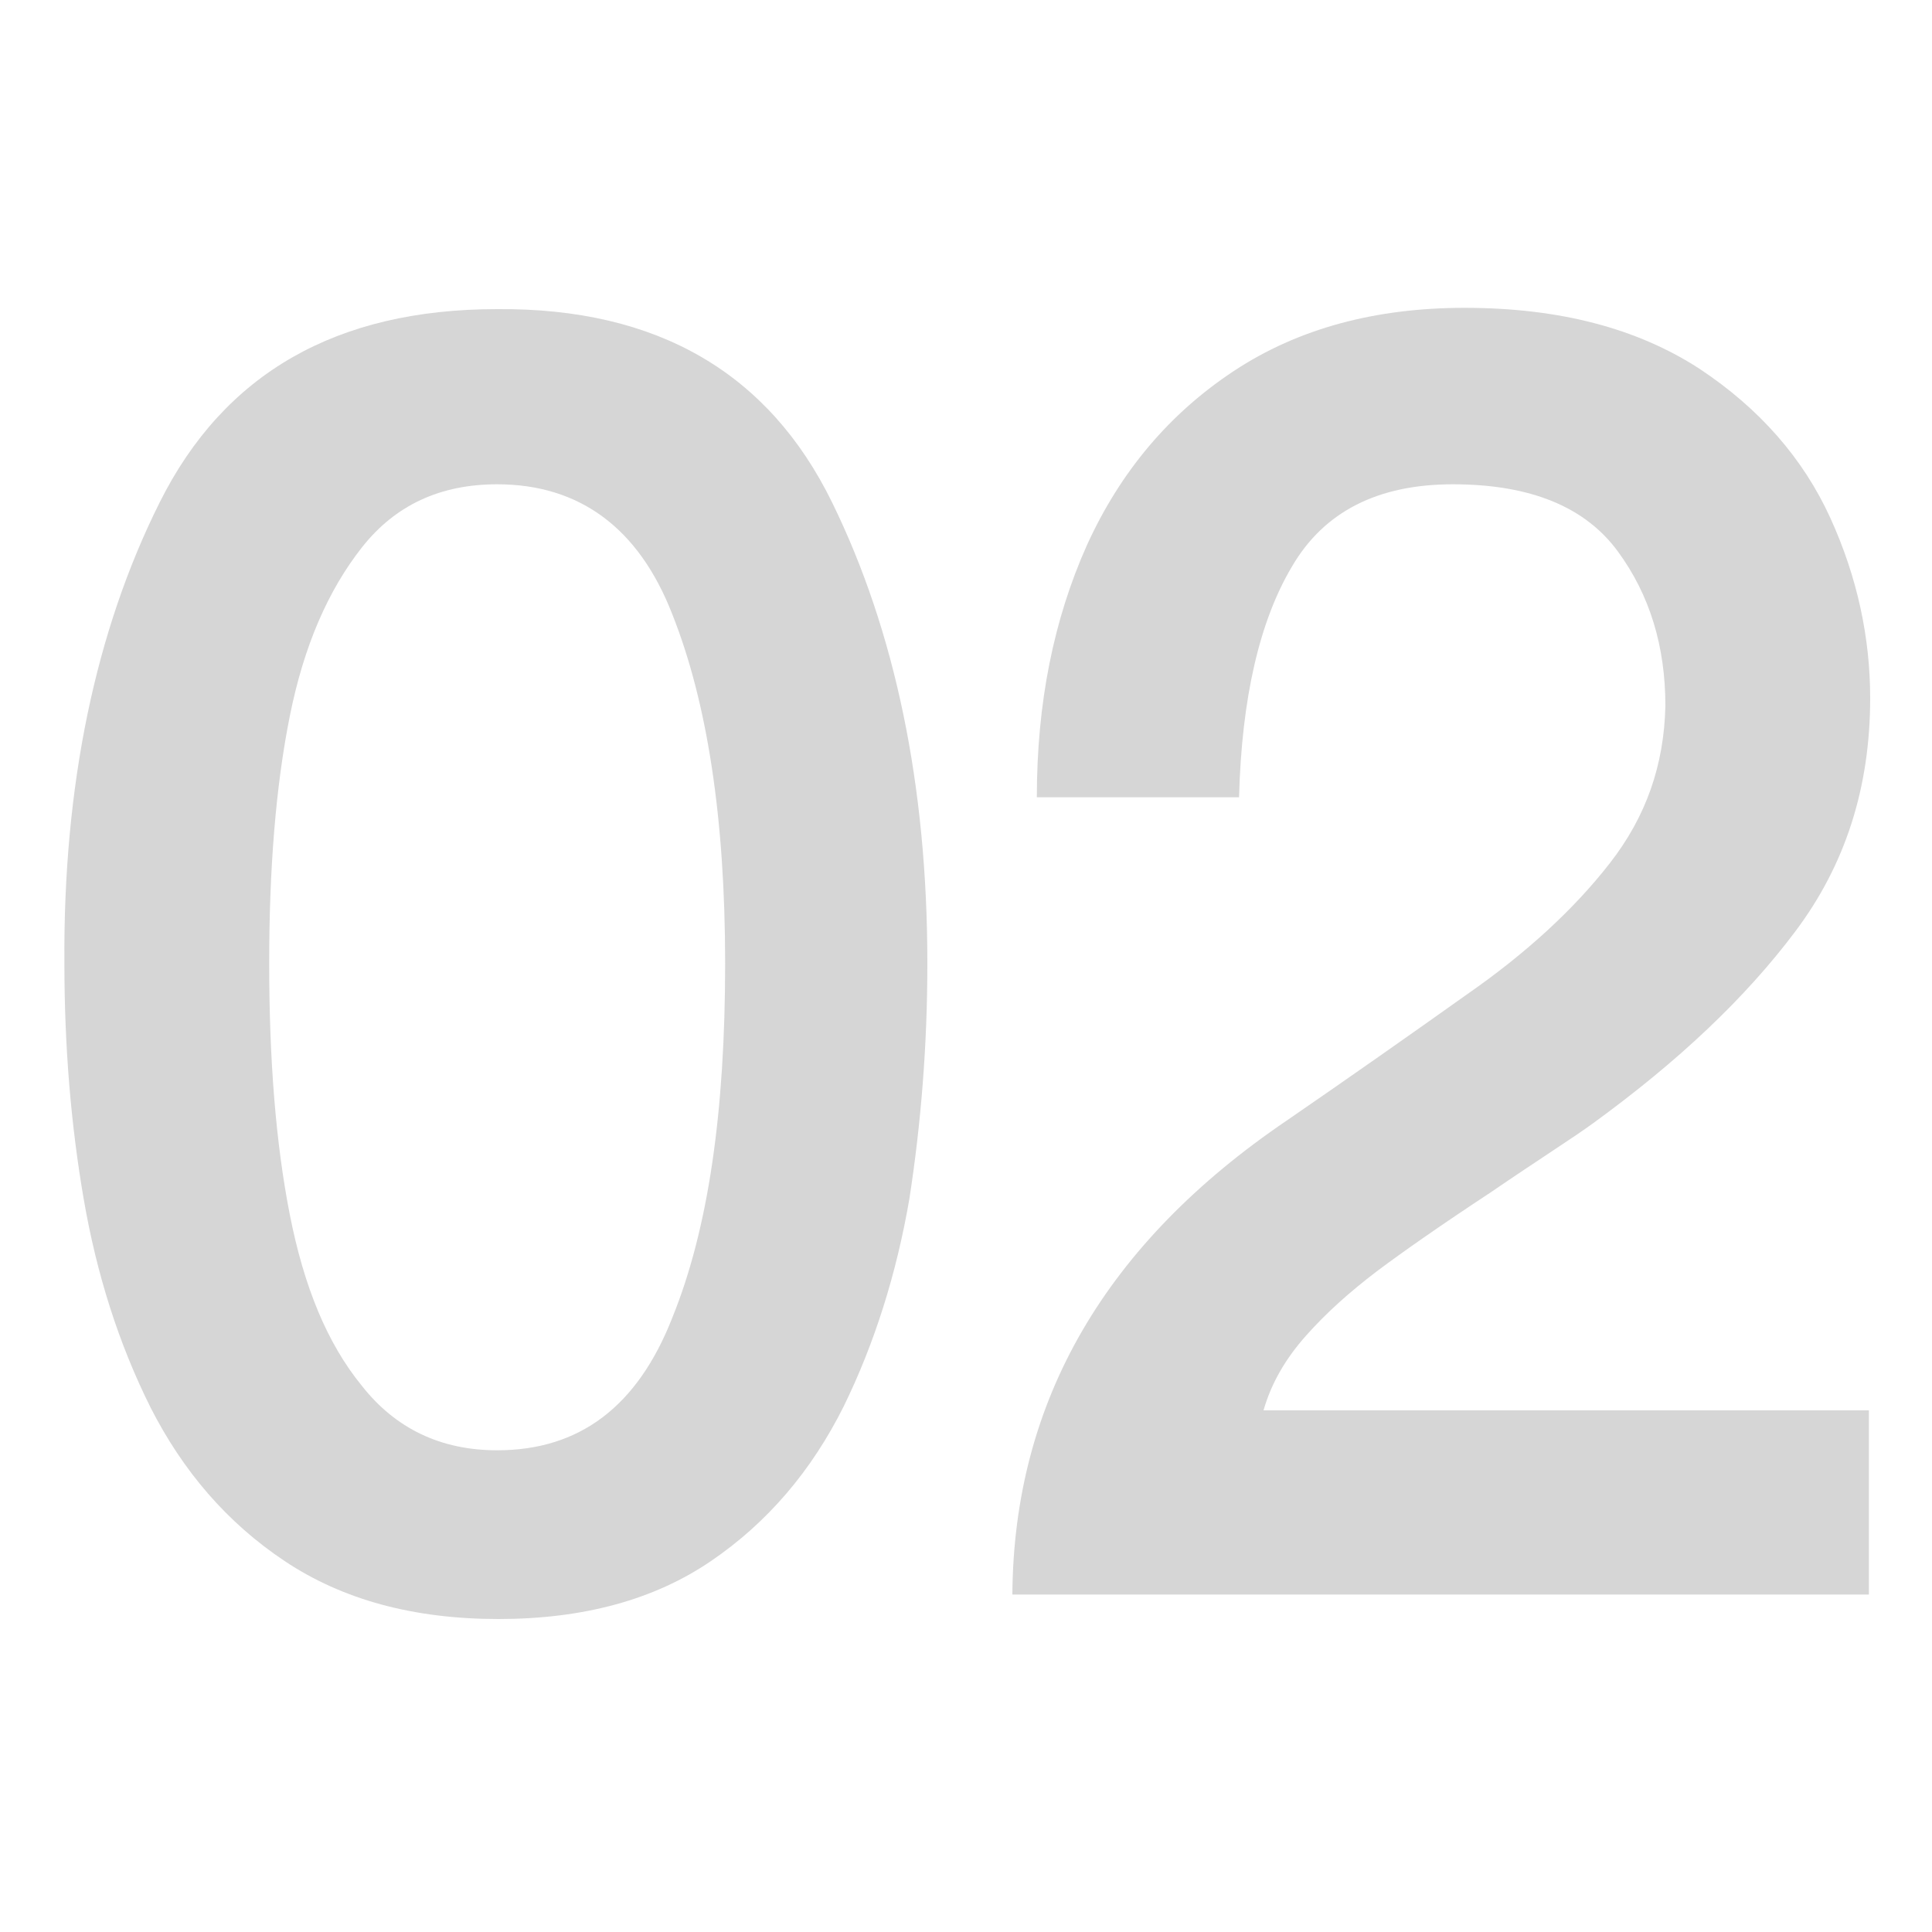 <svg xmlns="http://www.w3.org/2000/svg" xmlns:xlink="http://www.w3.org/1999/xlink" id="Layer_1" x="0px" y="0px" viewBox="0 0 150 150" style="enable-background:new 0 0 150 150;" xml:space="preserve"><style type="text/css">	.st0{fill:#D6D6D6;}</style><g>	<path class="st0" d="M64.6,39C69.5,49,72,61,72,74.8c0,6.4-0.5,12.5-1.4,18.3c-1,5.8-2.7,11.2-5.1,16.1c-2.5,5-5.9,9-10.3,12  c-4.4,3-9.9,4.5-16.5,4.5c-6.6,0-12.1-1.5-16.6-4.5c-4.5-3-7.9-7-10.4-11.9c-2.5-5-4.2-10.4-5.2-16.2c-1-5.8-1.5-11.9-1.5-18.3  C4.9,61,7.4,49,12.4,39c5-10,13.7-15,26.2-15C51.1,23.9,59.7,29,64.6,39z M52.2,102.3c2.8-6.9,4.1-16,4.1-27.5  c0-11.3-1.4-20.3-4.1-27.1C49.6,41,45,37.6,38.6,37.6c-4.4,0-7.9,1.6-10.5,4.9c-2.6,3.3-4.5,7.6-5.6,13.1  c-1.1,5.5-1.6,11.9-1.6,19.2c0,7.4,0.5,13.9,1.6,19.5c1.1,5.6,2.9,10,5.6,13.3c2.6,3.3,6.1,5,10.5,5  C45,112.6,49.5,109.2,52.2,102.3z"></path>	<path class="st0" d="M144.8,123.8H78.6c0.1-15.1,7.3-27.3,21.3-36.8c4.8-3.3,9.5-6.6,14-9.8c4.6-3.2,8.3-6.6,11.1-10.2  c2.8-3.6,4.2-7.6,4.3-12.2c0-4.6-1.2-8.6-3.7-12s-6.7-5.2-12.8-5.2c-5.8,0-10,2.1-12.5,6.4c-2.5,4.2-3.9,10.2-4.1,17.9H80.5  c0-7.3,1.3-13.8,3.9-19.6c2.6-5.7,6.4-10.2,11.4-13.5c5-3.3,11-4.9,17.9-4.9c7.4,0,13.4,1.6,18.2,4.7c4.7,3.1,8.1,7,10.2,11.6  c2.1,4.6,3.1,9.3,3.1,14c0,6.9-1.9,12.9-5.8,18.1c-3.9,5.2-9.1,10.1-15.7,14.9c-1.5,1.1-4.2,2.8-8,5.4c-3.8,2.5-6.8,4.6-8.8,6.1  c-2.1,1.6-3.9,3.2-5.5,5c-1.6,1.8-2.7,3.7-3.3,5.8h47V123.8z"></path></g></svg>